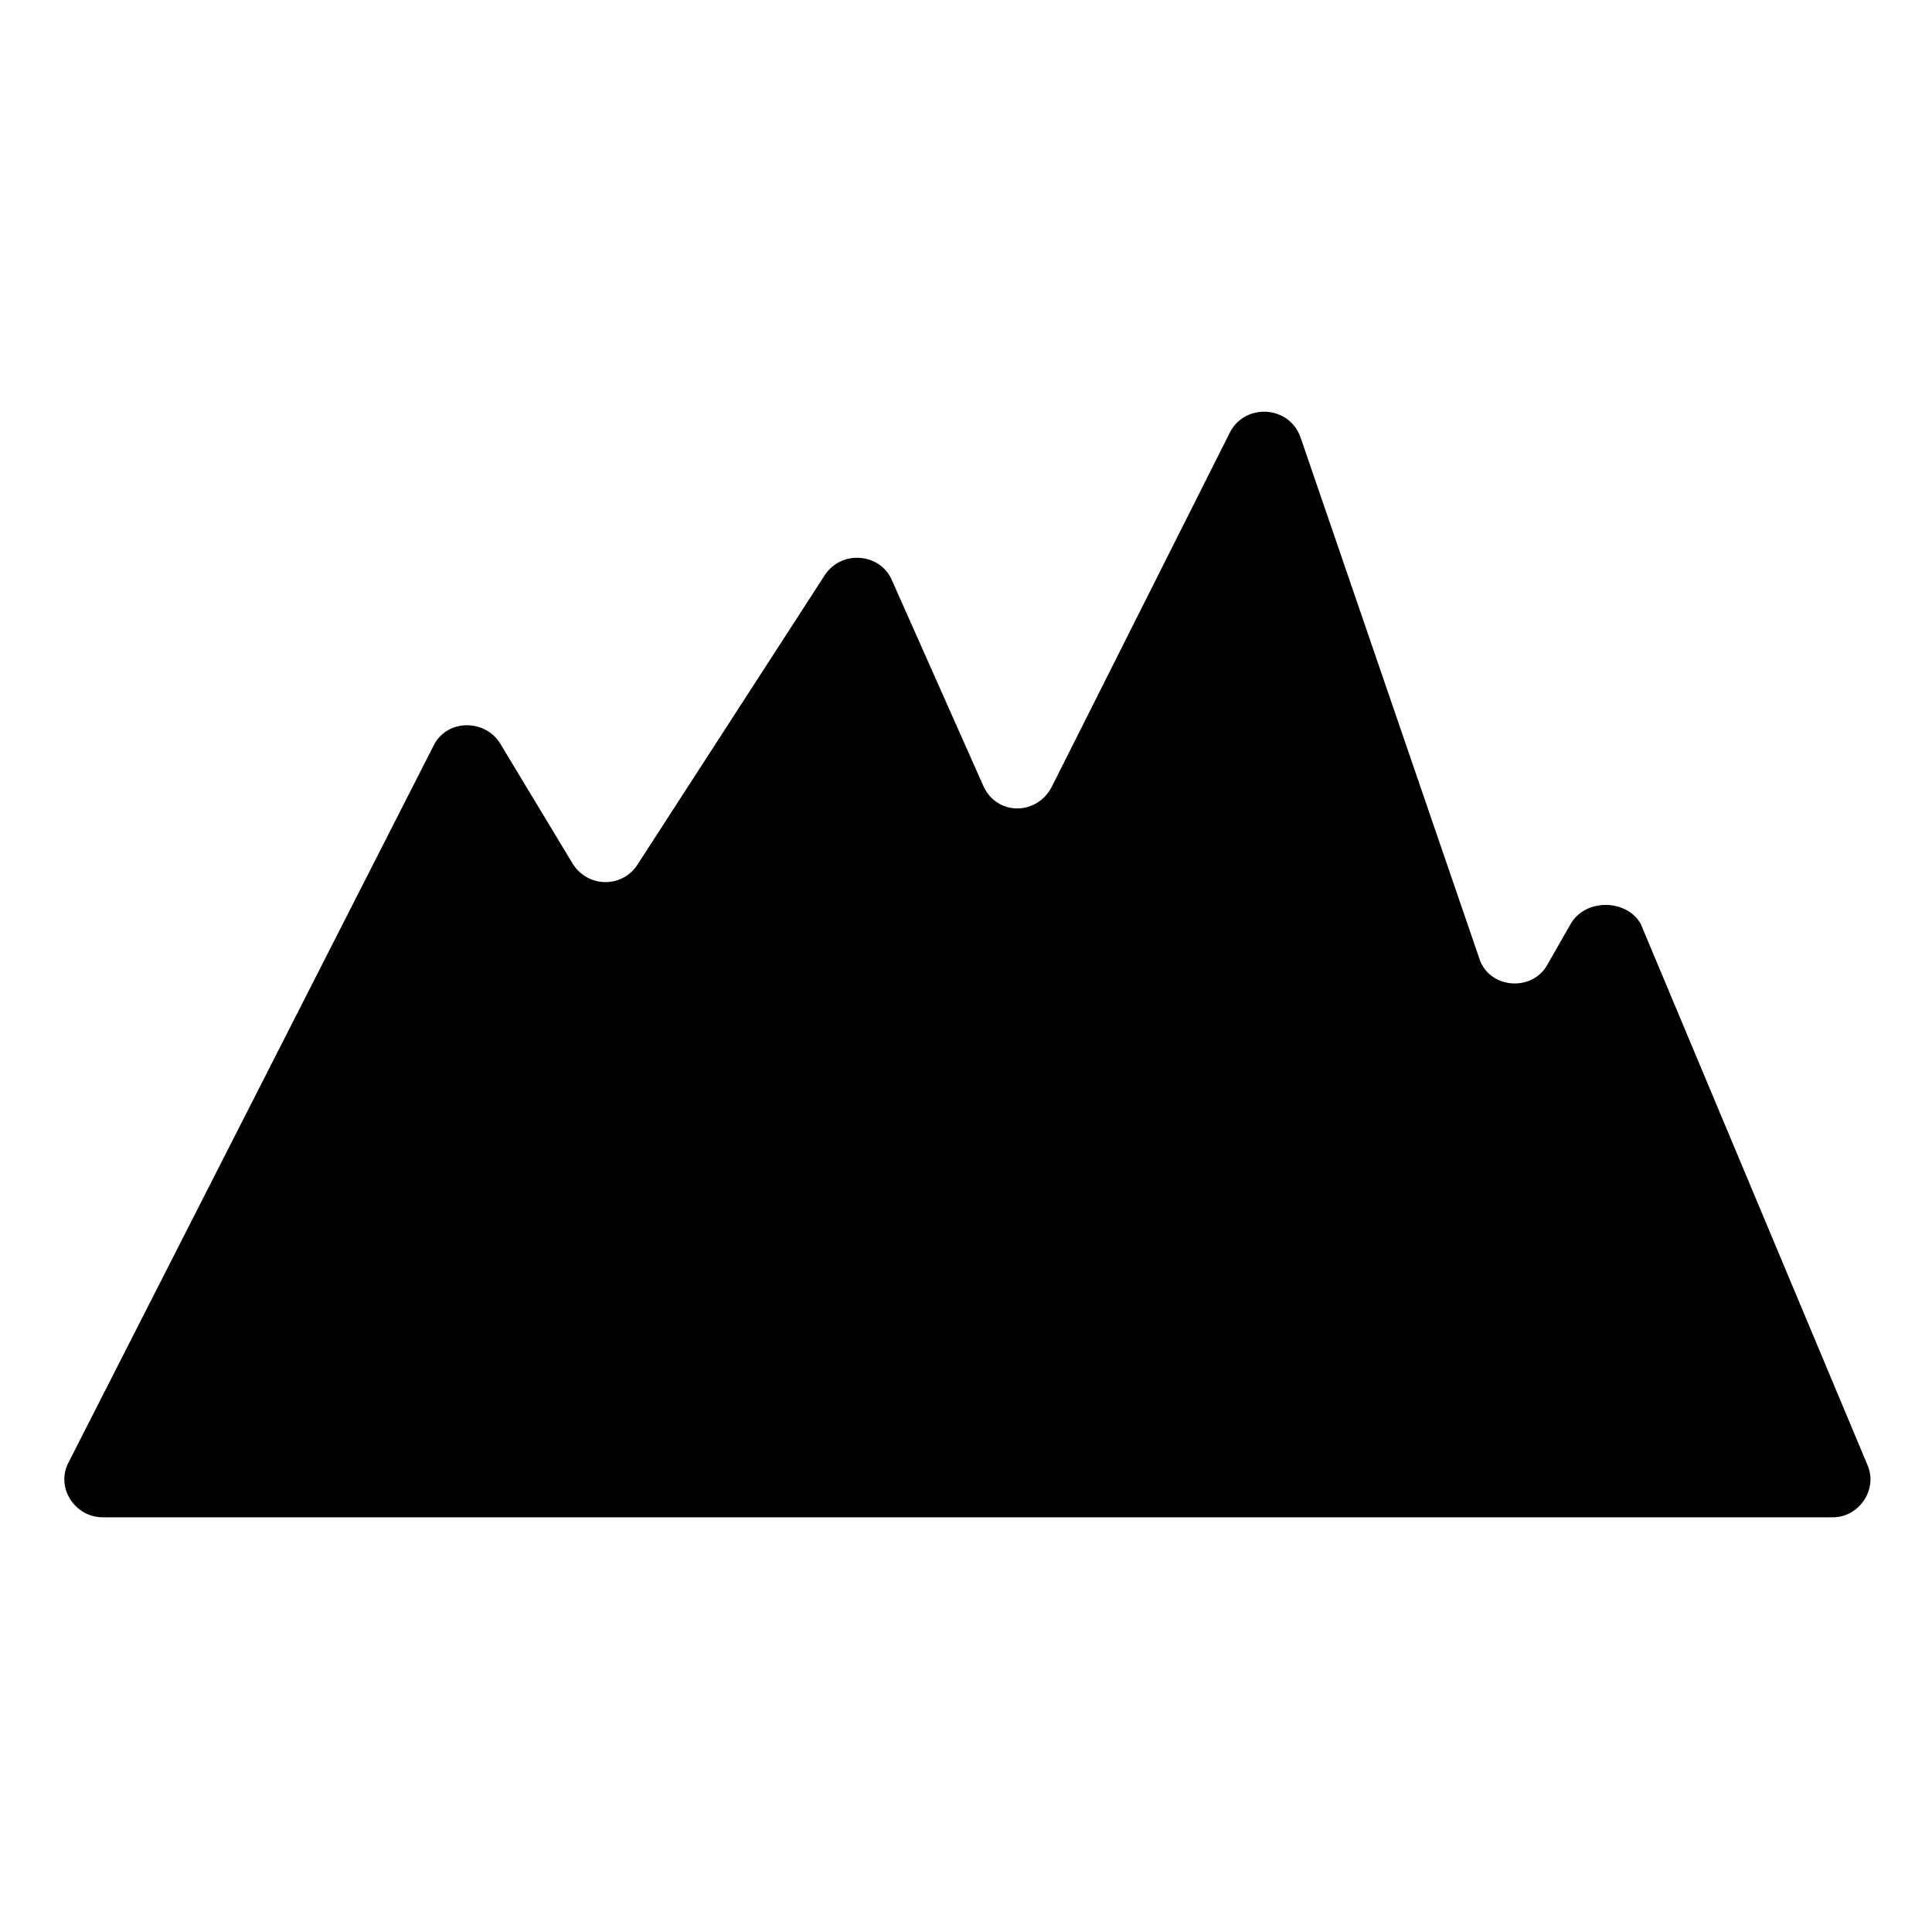 <?xml version="1.0" encoding="UTF-8"?>
<!-- Uploaded to: ICON Repo, www.svgrepo.com, Generator: ICON Repo Mixer Tools -->
<svg fill="#000000" width="800px" height="800px" version="1.1" viewBox="144 144 512 512" xmlns="http://www.w3.org/2000/svg">
 <path d="m560.21 388.91-6.047 10.578c-4.031 7.559-15.617 6.551-18.137-1.512l-47.359-138.04c-3.023-8.566-14.609-9.07-18.641-1.512l-47.359 94.211c-4.031 7.559-14.609 7.559-18.137-0.504l-24.184-54.41c-3.023-7.055-13.098-8.062-17.633-1.512l-49.879 77.082c-4.031 6.047-13.098 6.047-17.129-0.504l-19.145-31.738c-4.031-6.551-14.105-6.551-17.633 0.504l-96.73 189.94c-3.527 6.551 1.512 14.609 9.07 14.609h458.46c7.055 0 12.09-7.559 9.07-14.105l-59.953-143.08c-3.527-6.551-14.609-7.051-18.641 0z"/>
</svg>